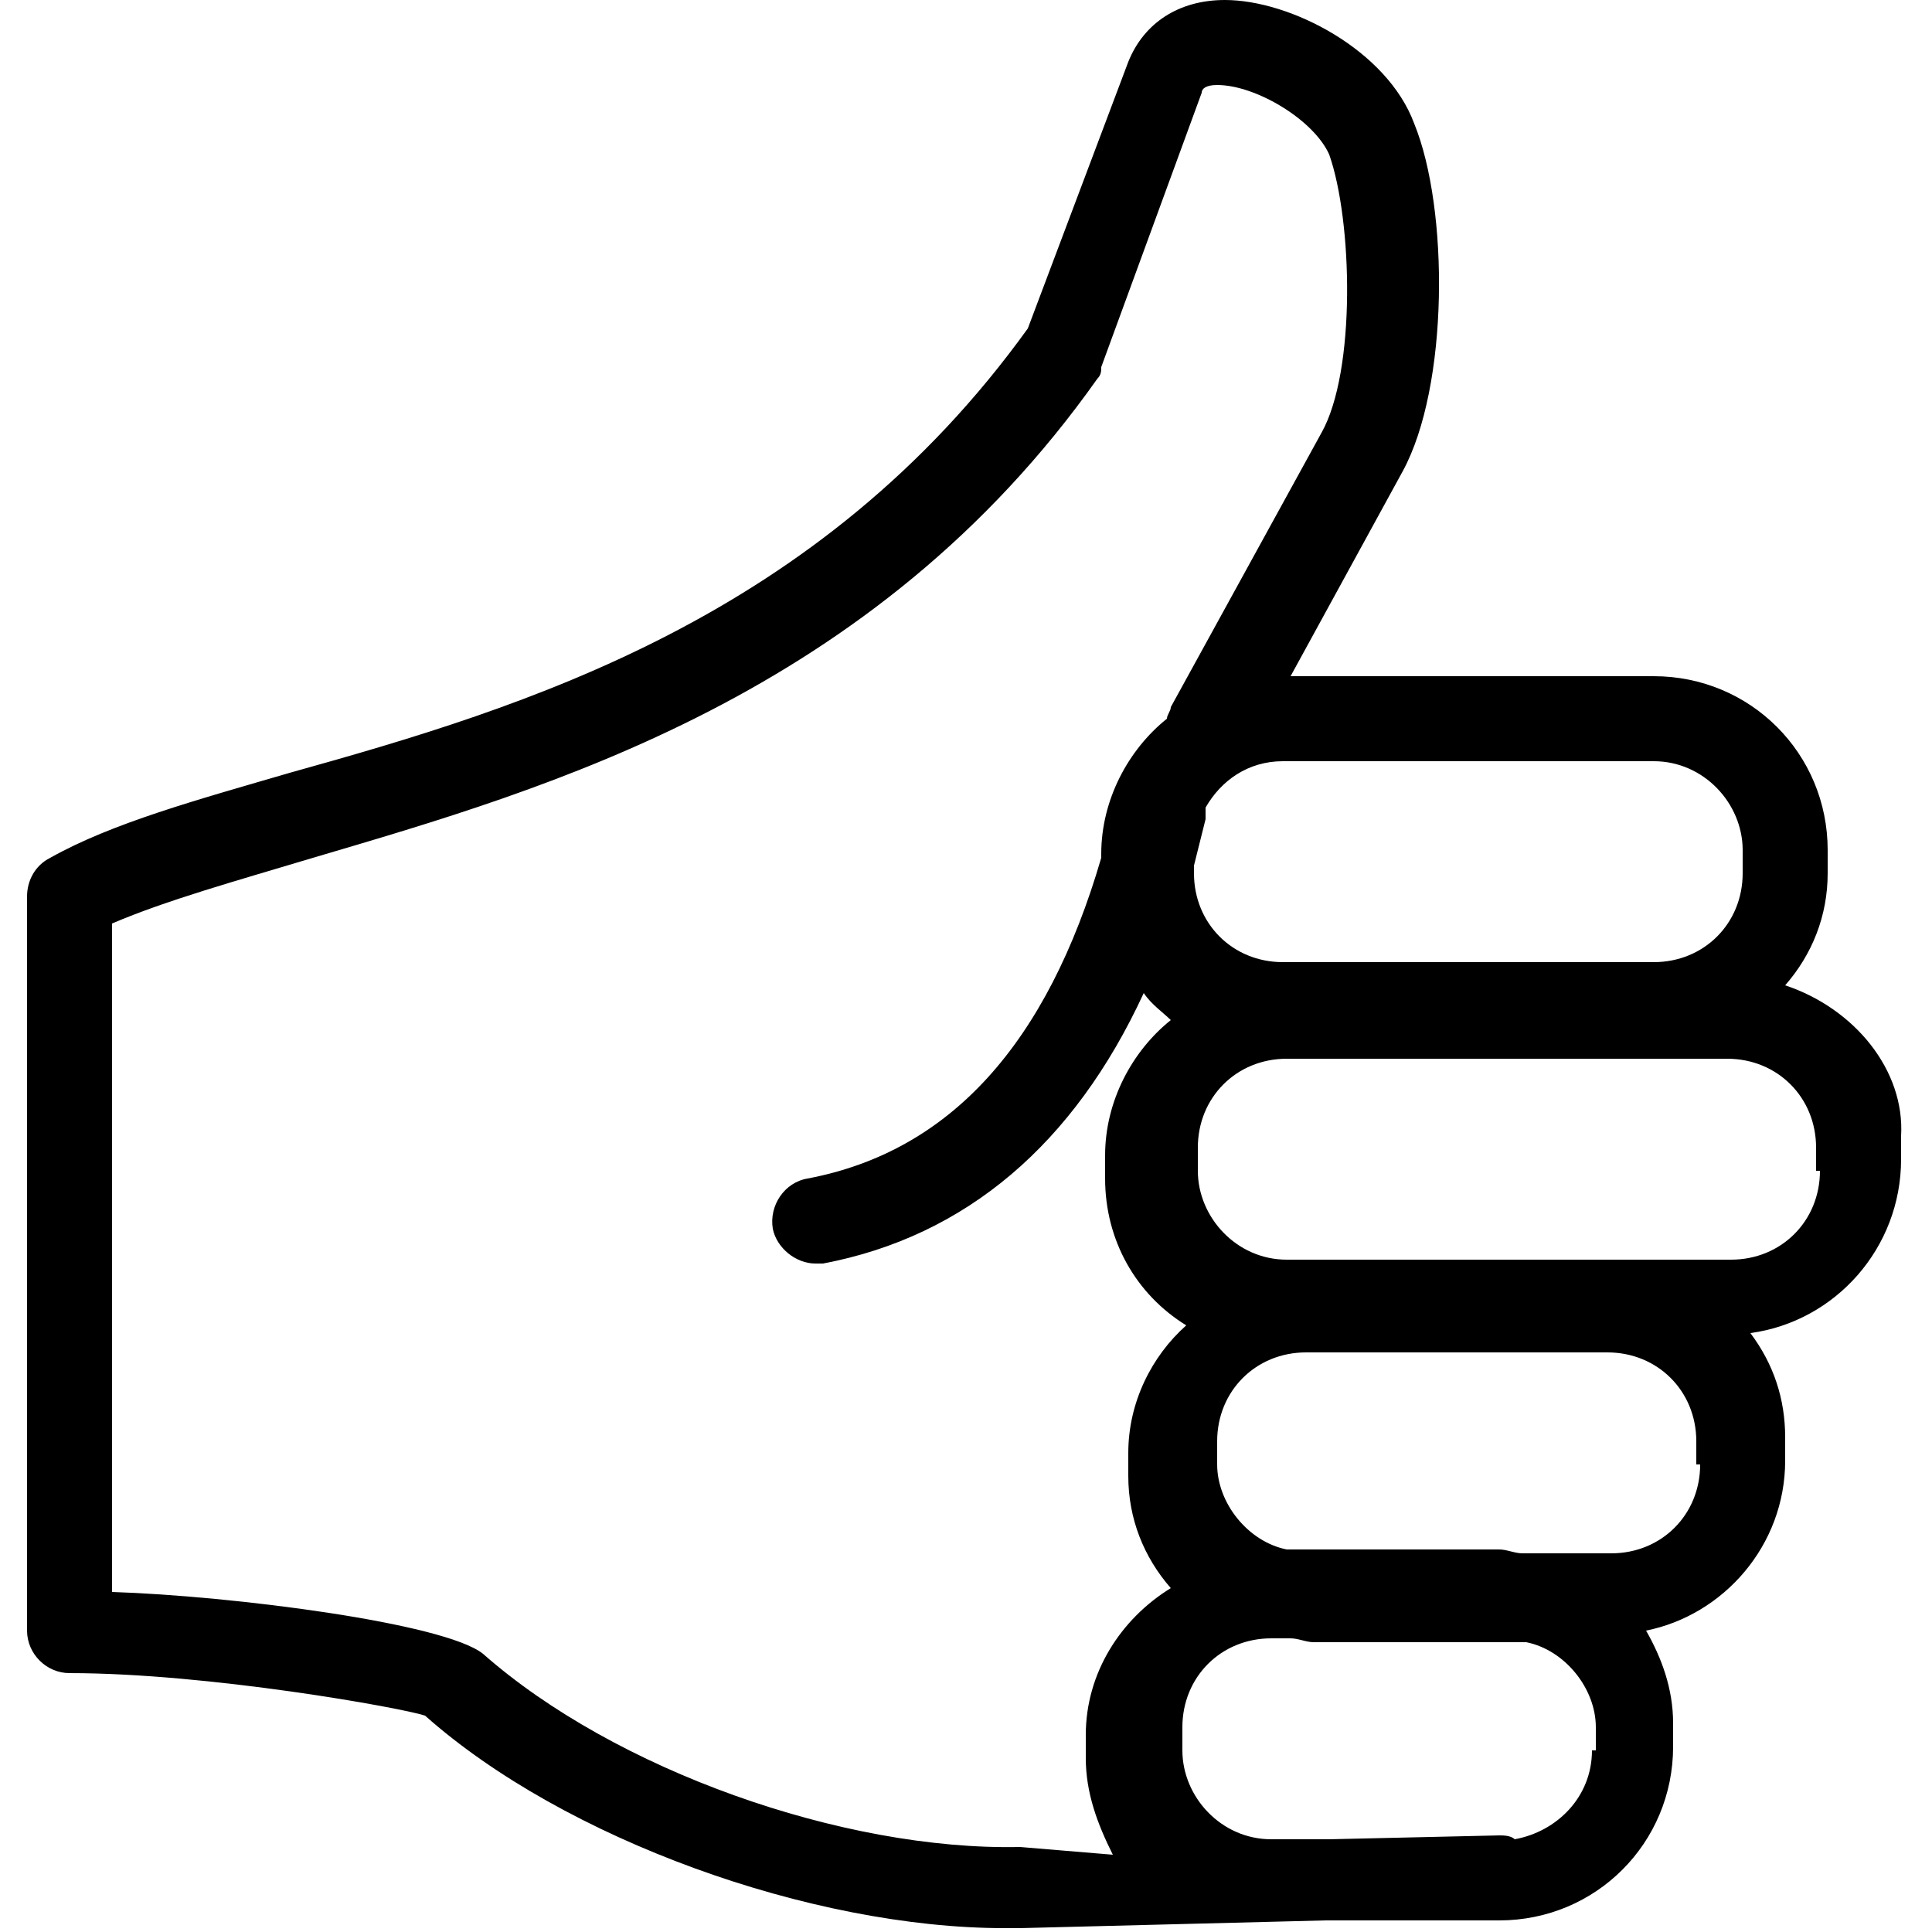 <?xml version="1.0" encoding="utf-8"?>
<!-- Generator: Adobe Illustrator 21.1.0, SVG Export Plug-In . SVG Version: 6.00 Build 0)  -->
<svg version="1.1" id="Calque_1" xmlns="http://www.w3.org/2000/svg" xmlns:xlink="http://www.w3.org/1999/xlink" x="0px" y="0px"
	 viewBox="0 0 50 50" style="enable-background:new 0 0 50 50;" xml:space="preserve">
<path d="M46.2,25.5c0.7-0.8,1.1-1.8,1.1-2.9V22c0-2.5-2-4.5-4.5-4.5h-9.4l2.9-5.3c1.2-2.2,1.2-6.8,0.3-9C35.9,1.3,33.4,0,31.7,0
	c0,0,0,0,0,0c-1.2,0-2.1,0.6-2.5,1.6l-2.6,6.9C21.2,16,13.6,18.3,7.5,20c-2.4,0.7-4.6,1.3-6.2,2.2c-0.4,0.2-0.6,0.6-0.6,1l0,19
	c0,0.6,0.5,1.1,1.1,1.1c3.6,0,8.6,0.9,9.2,1.1c3.6,3.2,10,5.5,15,5.5c0.1,0,0.3,0,0.4,0l7.9-0.2h4.5c2.5,0,4.5-2,4.5-4.5v-0.6
	c0-0.9-0.3-1.7-0.7-2.4c2-0.4,3.6-2.2,3.6-4.4v-0.6c0-1-0.3-1.9-0.9-2.7c2.2-0.3,3.9-2.2,3.9-4.5v-0.6C49.3,27.7,48,26.1,46.2,25.5z
	 M45.1,22v0.6c0,1.3-1,2.3-2.3,2.3h-9.6c-1.3,0-2.3-1-2.3-2.3v-0.2c0.1-0.4,0.2-0.8,0.3-1.2c0-0.1,0-0.2,0-0.3
	c0.4-0.7,1.1-1.2,2-1.2h9.6C44.1,19.7,45.1,20.8,45.1,22z M26.4,47.8c-4.6,0.1-10.5-2-13.9-5c-1-0.8-6.5-1.5-9.6-1.6l0-17.3
	c1.4-0.6,3.2-1.1,5.2-1.7c6.1-1.8,14.5-4.2,20.3-12.4c0.1-0.1,0.1-0.2,0.1-0.3l2.6-7.1c0-0.1,0.1-0.2,0.4-0.2c1,0,2.5,0.9,2.9,1.8
	c0.6,1.7,0.7,5.6-0.2,7.2l-3.9,7.1c0,0.1-0.1,0.2-0.1,0.3c-1,0.8-1.7,2.1-1.7,3.5v0.1c-1.4,4.8-3.9,7.6-7.6,8.3
	c-0.6,0.1-1,0.7-0.9,1.3c0.1,0.5,0.6,0.9,1.1,0.9c0.1,0,0.1,0,0.2,0c3.7-0.7,6.5-3.1,8.3-7c0.2,0.3,0.5,0.5,0.7,0.7
	c-1,0.8-1.7,2.1-1.7,3.5v0.6c0,1.6,0.8,3,2.1,3.8c-0.9,0.8-1.5,2-1.5,3.3v0.6c0,1.1,0.4,2.1,1.1,2.9c-1.3,0.8-2.2,2.2-2.2,3.8v0.6
	c0,0.9,0.3,1.7,0.7,2.5L26.4,47.8z M41.2,45.3c0,1.2-0.9,2.1-2,2.3c-0.1-0.1-0.3-0.1-0.4-0.1c0,0,0,0,0,0l-4.4,0.1h-1.5
	c-1.3,0-2.3-1.1-2.3-2.3v-0.6c0-1.3,1-2.3,2.3-2.3h0.5c0.2,0,0.4,0.1,0.6,0.1h5.5c1,0.2,1.8,1.2,1.8,2.2V45.3z M44,37.9
	c0,1.3-1,2.3-2.3,2.3h-2.3c-0.2,0-0.4-0.1-0.6-0.1h-5.5c-1-0.2-1.8-1.2-1.8-2.2v-0.6c0-1.3,1-2.3,2.3-2.3h7.8c1.3,0,2.3,1,2.3,2.3
	V37.9z M47.1,30.3c0,1.3-1,2.3-2.3,2.3H33.3c-1.3,0-2.3-1.1-2.3-2.3v-0.6c0-1.3,1-2.3,2.3-2.3h11.4c1.3,0,2.3,1,2.3,2.3V30.3z"/>
</svg>
